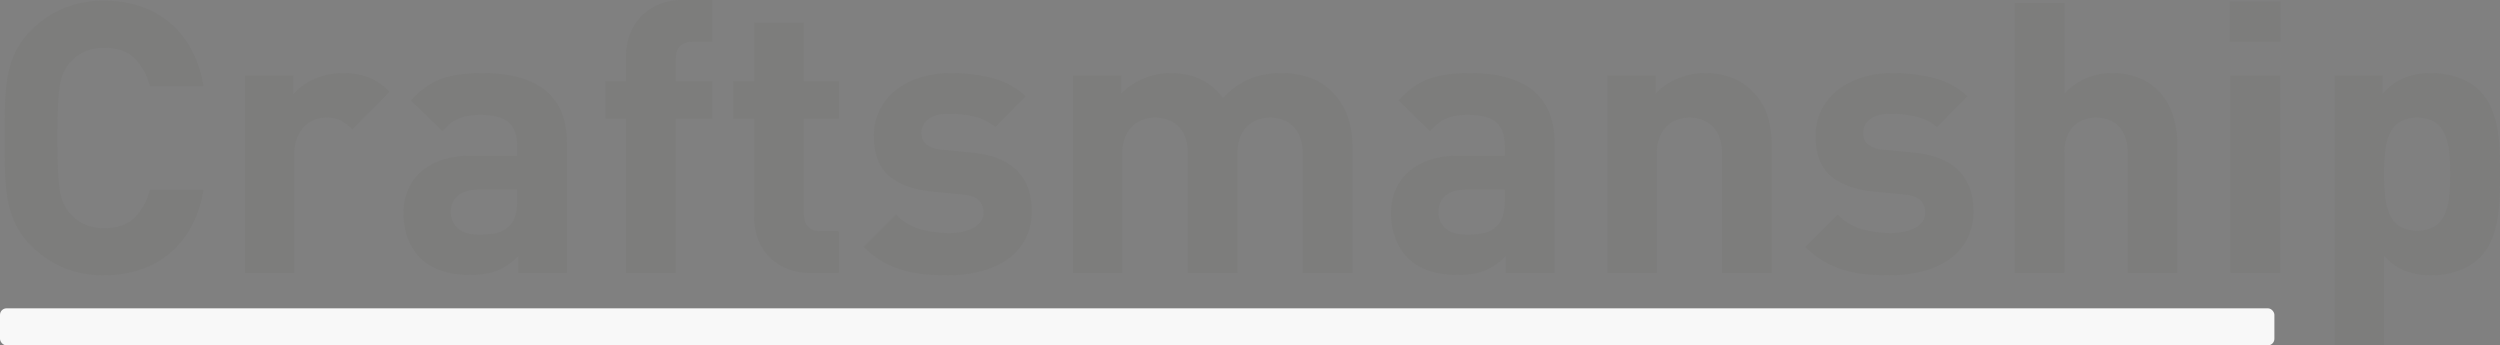 <svg id="craft.svg" xmlns="http://www.w3.org/2000/svg" width="1147.56" height="158.53" viewBox="0 0 1147.56 158.53">
  <rect x="0" y="0" width="1147.56" height="158.53" fill="#808080" stroke="none"/>
  <defs>
    <style>
      .cls-1 {
        fill: #4d483b;
        fill-rule: evenodd;
        opacity: 0.05;
      }

      .cls-2 {
        fill: #f8f8f8;
      }
    </style>
  </defs>
  <path id="Craftsmanship_のコピー" data-name="Craftsmanship のコピー" class="cls-1" d="M264.671,4064.71a42.75,42.75,0,0,1-10.094,12.26,40.383,40.383,0,0,1-13.66,7.4,53.21,53.21,0,0,1-16.184,2.44,47.325,47.325,0,0,1-18.534-3.48,46.317,46.317,0,0,1-14.878-10.1,36,36,0,0,1-7.222-10,43.546,43.546,0,0,1-3.568-11.4,90.445,90.445,0,0,1-1.218-13.05q-0.175-6.96-.174-14.97c0-5.34.057-10.32,0.174-14.97a90.58,90.58,0,0,1,1.218-13.05,43.546,43.546,0,0,1,3.568-11.4,36.145,36.145,0,0,1,7.222-10,46.478,46.478,0,0,1,14.878-10.1,47.506,47.506,0,0,1,18.534-3.48A52.946,52.946,0,0,1,241,3963.25a40.709,40.709,0,0,1,13.573,7.4,42.75,42.75,0,0,1,10.094,12.26,51.472,51.472,0,0,1,5.655,17.06H245.789A27.5,27.5,0,0,0,239,3987.44q-4.875-5.04-14.1-5.05a21.858,21.858,0,0,0-8.962,1.74,18.7,18.7,0,0,0-6.526,4.7,19.95,19.95,0,0,0-2.959,4.27,22.04,22.04,0,0,0-1.914,6.17,74.663,74.663,0,0,0-.957,9.75q-0.261,5.91-.261,14.79t0.261,14.79a74.3,74.3,0,0,0,.957,9.75,22.04,22.04,0,0,0,1.914,6.17,19.95,19.95,0,0,0,2.959,4.27,18.7,18.7,0,0,0,6.526,4.7,21.858,21.858,0,0,0,8.962,1.74q9.222,0,14.1-5.05a27.453,27.453,0,0,0,6.786-12.53h24.537A51.472,51.472,0,0,1,264.671,4064.71Zm74.046-44.9a22.518,22.518,0,0,0-5.221-4.01,14.492,14.492,0,0,0-6.786-1.39,15.033,15.033,0,0,0-5.221.96,12.8,12.8,0,0,0-4.7,3.05,15.906,15.906,0,0,0-3.393,5.22,19.364,19.364,0,0,0-1.305,7.48v54.64H289.469V3995.1h22.1v8.7a26.734,26.734,0,0,1,9.4-6.88,31.082,31.082,0,0,1,13.4-2.87,32.679,32.679,0,0,1,11.659,1.92,27.926,27.926,0,0,1,9.745,6.61Zm76.222,65.95v-7.83a29.779,29.779,0,0,1-9.455,6.61q-4.942,2.1-12.747,2.09-15.09,0-23.069-8a25.79,25.79,0,0,1-5.552-9.05,32.7,32.7,0,0,1-1.906-11.31,27.215,27.215,0,0,1,1.906-10.18,22.986,22.986,0,0,1,5.724-8.36,27.592,27.592,0,0,1,9.628-5.65,40.031,40.031,0,0,1,13.615-2.09h21.333v-4.53q0-7.47-3.915-10.87t-12.965-3.39a33.11,33.11,0,0,0-5.742.43,20.333,20.333,0,0,0-4.438,1.3,16.758,16.758,0,0,0-3.741,2.27,24.719,24.719,0,0,0-3.481,3.48l-14.444-14.1q6.612-7.3,14.009-9.92t18.707-2.61q19.167,0,28.986,8.01t9.821,24.01v59.69H414.939Zm-0.523-38.28H396.593q-6.057,0-9.343,2.69a9.257,9.257,0,0,0-3.287,7.57,9.662,9.662,0,0,0,3.2,7.57q3.2,2.88,9.778,2.88a39.318,39.318,0,0,0,7.959-.7,12.477,12.477,0,0,0,6.229-3.65q3.288-3.135,3.287-11.49v-4.87Zm72.742-32.55v70.83h-22.8v-70.83h-9.4v-17.22h9.4V3986.4a29.149,29.149,0,0,1,1.577-9.49A23.674,23.674,0,0,1,479,3962.73a28.868,28.868,0,0,1,11.983-2.26h12.878v19.14h-8.875q-7.832,0-7.831,8.18v9.92h16.706v17.22H487.158Zm62.473,70.83a28.871,28.871,0,0,1-11.983-2.26,24.148,24.148,0,0,1-8.244-5.92,22.9,22.9,0,0,1-4.734-8.26,30.665,30.665,0,0,1-1.49-9.49v-44.9h-9.571v-17.22h9.571v-26.8h22.8v26.8h16.01v17.22h-16.01v43.51q0,8.175,7.831,8.18h8.179v19.14H549.631Zm97.975-15.49a26.026,26.026,0,0,1-8.179,9.23,37.837,37.837,0,0,1-12.269,5.48,59.718,59.718,0,0,1-15.053,1.83q-5.4,0-10.441-.44a52.2,52.2,0,0,1-9.919-1.83,43.749,43.749,0,0,1-9.4-3.91,40.628,40.628,0,0,1-8.876-6.88l14.792-14.79a24.733,24.733,0,0,0,12.269,7.05,55.75,55.75,0,0,0,11.92,1.48,33.28,33.28,0,0,0,5.83-.52,18.926,18.926,0,0,0,5.134-1.66,10.727,10.727,0,0,0,3.654-2.87,6.748,6.748,0,0,0,1.392-4.35,7.814,7.814,0,0,0-2.088-5.65q-2.088-2.175-7.483-2.7l-14.27-1.39q-12.357-1.215-19.4-7.05t-7.048-18.36a25.926,25.926,0,0,1,2.871-12.36,27.457,27.457,0,0,1,7.657-9.04,34.39,34.39,0,0,1,11.138-5.57,45.745,45.745,0,0,1,13.312-1.92,76.681,76.681,0,0,1,19.317,2.27,35.366,35.366,0,0,1,15.314,8.35l-13.922,14.09a21.97,21.97,0,0,0-9.571-4.78,50.2,50.2,0,0,0-11.486-1.31q-6.786,0-9.832,2.61a7.821,7.821,0,0,0-3.045,6.09,9.7,9.7,0,0,0,.348,2.53,5.2,5.2,0,0,0,1.392,2.35,10.414,10.414,0,0,0,2.871,1.91,12.9,12.9,0,0,0,4.786,1.04l14.27,1.4q13.573,1.4,20.273,8.26,6.7,6.885,6.7,18.36A27.424,27.424,0,0,1,647.606,4070.27Zm127.384,15.49v-54.81a20.608,20.608,0,0,0-1.3-7.84,13.22,13.22,0,0,0-8.307-7.83,16.436,16.436,0,0,0-10.553,0,14.214,14.214,0,0,0-4.845,2.7,13.492,13.492,0,0,0-3.546,4.96,18.379,18.379,0,0,0-1.384,7.48v55.34h-22.8v-54.81a20.482,20.482,0,0,0-1.3-7.84,13.257,13.257,0,0,0-8.353-7.83,16.624,16.624,0,0,0-10.615,0,13.588,13.588,0,0,0-4.873,2.79,14.425,14.425,0,0,0-3.568,5.04,19.323,19.323,0,0,0-1.392,7.84v54.81H669.532V3995.1h22.1v8.35a32.276,32.276,0,0,1,22.661-9.4,32.164,32.164,0,0,1,13.683,2.79,26.759,26.759,0,0,1,10.37,8.7,36.117,36.117,0,0,1,12.2-8.79,38.588,38.588,0,0,1,14.993-2.7,37.323,37.323,0,0,1,12.636,2.09,25.7,25.7,0,0,1,9.674,5.92,31.172,31.172,0,0,1,7.755,11.92,42.385,42.385,0,0,1,2.181,13.83v57.95h-22.8Zm93.275,0v-7.83a29.764,29.764,0,0,1-9.454,6.61q-4.943,2.1-12.747,2.09-15.091,0-23.069-8a25.761,25.761,0,0,1-5.552-9.05,32.676,32.676,0,0,1-1.906-11.31,27.2,27.2,0,0,1,1.906-10.18,22.961,22.961,0,0,1,5.724-8.36,27.592,27.592,0,0,1,9.628-5.65,40.029,40.029,0,0,1,13.614-2.09h21.334v-4.53q0-7.47-3.915-10.87t-12.965-3.39a33.11,33.11,0,0,0-5.742.43,20.316,20.316,0,0,0-4.438,1.3,16.787,16.787,0,0,0-3.742,2.27,24.662,24.662,0,0,0-3.48,3.48l-14.444-14.1q6.612-7.3,14.009-9.92t18.707-2.61q19.166,0,28.986,8.01t9.821,24.01v59.69H868.265Zm-0.522-38.28H849.92q-6.057,0-9.343,2.69a9.257,9.257,0,0,0-3.287,7.57,9.659,9.659,0,0,0,3.2,7.57q3.2,2.88,9.778,2.88a39.318,39.318,0,0,0,7.959-.7,12.477,12.477,0,0,0,6.229-3.65q3.288-3.135,3.287-11.49v-4.87Zm99.715,38.28v-54.81a20.608,20.608,0,0,0-1.3-7.84,13.22,13.22,0,0,0-8.307-7.83,16.436,16.436,0,0,0-10.553,0,13.5,13.5,0,0,0-4.845,2.79,14.446,14.446,0,0,0-3.546,5.04,19.416,19.416,0,0,0-1.384,7.84v54.81H914.9V3995.1H937v8.35a29.515,29.515,0,0,1,10.441-7.05,32.849,32.849,0,0,1,12.182-2.35,33.579,33.579,0,0,1,12.181,2.09,26.308,26.308,0,0,1,9.224,5.92,27.747,27.747,0,0,1,7.395,11.92,49.838,49.838,0,0,1,1.828,13.83v57.95h-22.8Zm112.422-15.49a26.086,26.086,0,0,1-8.18,9.23,37.823,37.823,0,0,1-12.27,5.48,59.734,59.734,0,0,1-15.05,1.83q-5.4,0-10.45-.44a52.357,52.357,0,0,1-9.92-1.83,43.8,43.8,0,0,1-9.39-3.91,40.645,40.645,0,0,1-8.88-6.88l14.79-14.79a24.8,24.8,0,0,0,12.27,7.05,55.788,55.788,0,0,0,11.92,1.48,33.262,33.262,0,0,0,5.83-.52,18.913,18.913,0,0,0,5.14-1.66,10.769,10.769,0,0,0,3.65-2.87,6.73,6.73,0,0,0,1.39-4.35,7.817,7.817,0,0,0-2.08-5.65c-1.4-1.45-3.89-2.35-7.49-2.7l-14.27-1.39q-12.36-1.215-19.4-7.05t-7.05-18.36a25.972,25.972,0,0,1,2.87-12.36,27.549,27.549,0,0,1,7.66-9.04,34.37,34.37,0,0,1,11.14-5.57,45.722,45.722,0,0,1,13.31-1.92,76.778,76.778,0,0,1,19.32,2.27,35.346,35.346,0,0,1,15.31,8.35l-13.92,14.09a21.972,21.972,0,0,0-9.57-4.78,50.29,50.29,0,0,0-11.49-1.31q-6.78,0-9.83,2.61a7.83,7.83,0,0,0-3.05,6.09,9.876,9.876,0,0,0,.35,2.53,5.238,5.238,0,0,0,1.39,2.35,10.5,10.5,0,0,0,2.88,1.91,12.842,12.842,0,0,0,4.78,1.04l14.27,1.4q13.575,1.4,20.27,8.26,6.7,6.885,6.7,18.36A27.434,27.434,0,0,1,1079.88,4070.27Zm73.78,15.49v-55.34a19.483,19.483,0,0,0-1.29-7.57,14.309,14.309,0,0,0-3.35-4.96,11.775,11.775,0,0,0-4.73-2.69,18.327,18.327,0,0,0-5.25-.79,15.959,15.959,0,0,0-5.15.87,12.713,12.713,0,0,0-8,7.66,19.6,19.6,0,0,0-1.29,7.48v55.34h-22.8v-123.9h22.8v41.59a30.259,30.259,0,0,1,10.06-7.05,29.609,29.609,0,0,1,11.62-2.35,32.8,32.8,0,0,1,13.09,2.44,25.826,25.826,0,0,1,9.46,6.87,29.461,29.461,0,0,1,5.72,10.53,44.11,44.11,0,0,1,1.91,13.23v58.64h-22.8Zm46.81-106.15v-18.45h23.32v18.45h-23.32Zm0.35,106.15V3995.1h22.8v90.66h-22.8Zm123.56-34.98a76.26,76.26,0,0,1-1.05,10.44,43.768,43.768,0,0,1-2.78,9.58,24.634,24.634,0,0,1-5.22,7.83,26.7,26.7,0,0,1-9.66,6,35.342,35.342,0,0,1-12.44,2.18,33.8,33.8,0,0,1-12.18-2.01,25.394,25.394,0,0,1-9.75-7.04V4119h-22.62V3995.1h21.92v8.52a27.859,27.859,0,0,1,10.01-7.39,33.179,33.179,0,0,1,12.62-2.18,35.342,35.342,0,0,1,12.44,2.18,26.7,26.7,0,0,1,9.66,6,26.979,26.979,0,0,1,5.22,7.92,42.132,42.132,0,0,1,2.78,9.48,76.208,76.208,0,0,1,1.05,10.36q0.165,5.31.17,10.35T1324.38,4050.78Zm-23.15-20.7a27.059,27.059,0,0,0-2.07-8.18,12.622,12.622,0,0,0-4.59-5.49,17.181,17.181,0,0,0-16.09,0,12.622,12.622,0,0,0-4.59,5.49,27.356,27.356,0,0,0-2.07,8.18,92.759,92.759,0,0,0-.52,10.26,95.3,95.3,0,0,0,.52,10.36,27.511,27.511,0,0,0,2.07,8.26,12.538,12.538,0,0,0,4.59,5.48,17.181,17.181,0,0,0,16.09,0,12.538,12.538,0,0,0,4.59-5.48,27.216,27.216,0,0,0,2.07-8.26,95.3,95.3,0,0,0,.52-10.36A92.759,92.759,0,0,0,1301.23,4030.08Z" transform="translate(-177 -3960.47)"/>
  <rect id="長方形_128_のコピー" data-name="長方形 128 のコピー" class="cls-2" y="141.53" width="1044" height="17" rx="3" ry="3"/>
</svg>

